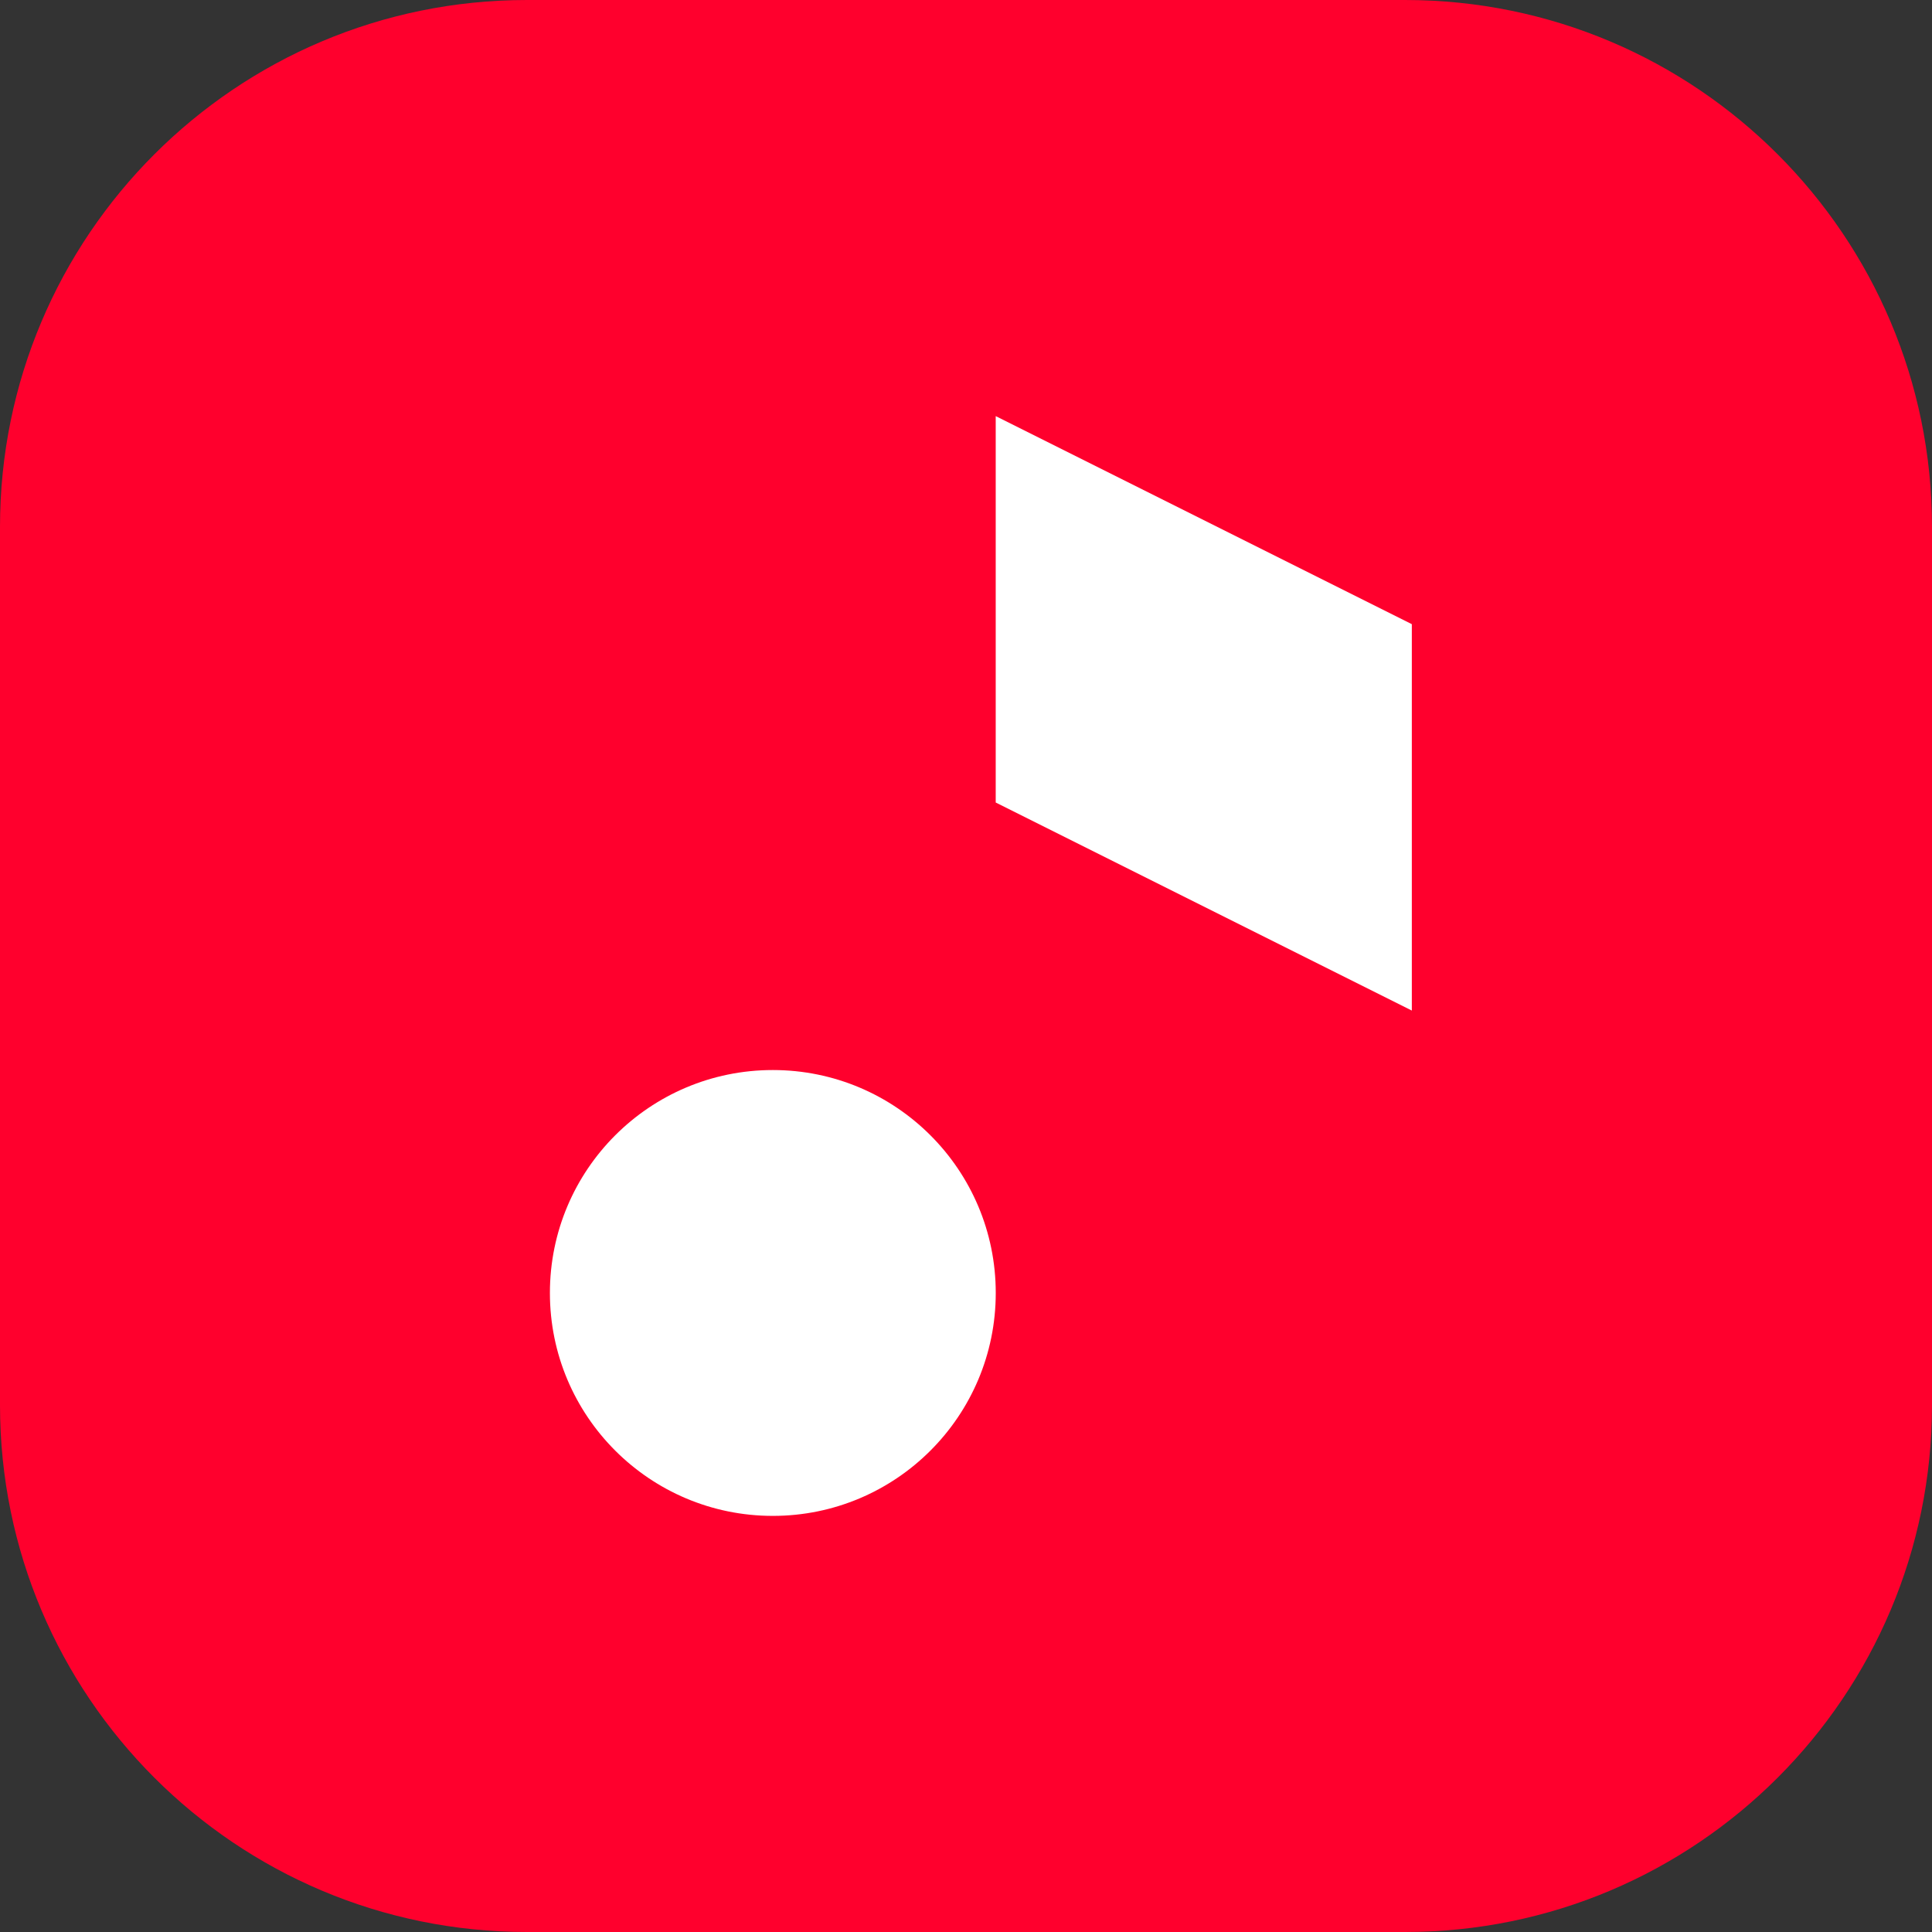 <svg width="100" height="100" viewBox="0 0 100 100" fill="none" xmlns="http://www.w3.org/2000/svg">
<rect x="0" y="0" width="100" height="100" fill="#333333" stroke="none"/>
<g clip-path="url(#clip0_369_17225)">
<path d="M72.727 0H27.273C12.21 0 0 12.21 0 27.273V72.727C0 87.79 12.21 100 27.273 100H72.727C87.79 100 100 87.79 100 72.727V27.273C100 12.21 87.79 0 72.727 0Z" fill="#FF002D"/>
<path d="M40.001 78.462C46.374 78.462 51.54 73.296 51.54 66.923C51.54 60.551 46.374 55.385 40.001 55.385C33.629 55.385 28.463 60.551 28.463 66.923C28.463 73.296 33.629 78.462 40.001 78.462Z" fill="white"/>
<path d="M51.538 21.538V41.538L73.076 52.307V32.307L51.538 21.538Z" fill="white"/>
</g>
<defs>
<clipPath id="clip0_369_17225">
<rect width="100" height="100" fill="white"/>
</clipPath>
</defs>
</svg>
